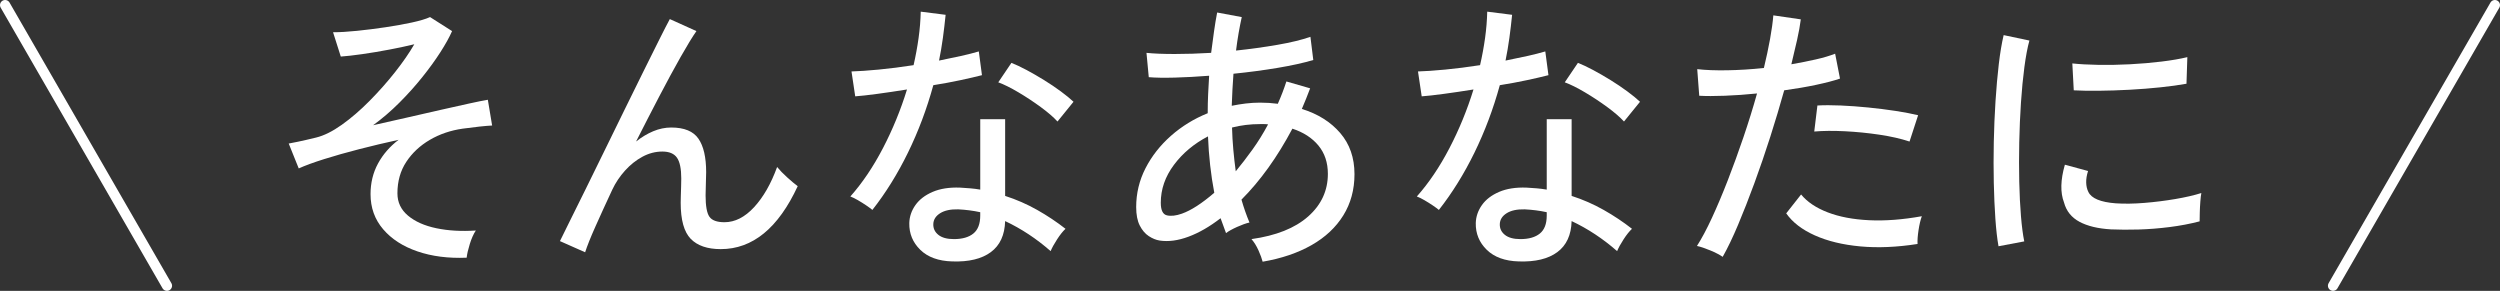 <?xml version="1.0" encoding="UTF-8"?><svg id="_レイヤー_2" xmlns="http://www.w3.org/2000/svg" viewBox="0 0 244.661 28.463"><rect x="0" y="0" width="244.661" height="28.463" fill="#333333" stroke="none"/><defs><style>.cls-1{fill:#fff;}.cls-2{fill:none;stroke:#fff;stroke-linecap:round;stroke-linejoin:round;}</style></defs><g id="_レイヤー_1-2"><path class="cls-1" d="M45.671,25.219c-1.792.075-3.398-.13-4.816-.616s-2.539-1.208-3.36-2.17c-.822-.961-1.232-2.104-1.232-3.43,0-1.101.242-2.1.728-2.996.485-.896,1.157-1.67,2.016-2.324-1.288.28-2.567.584-3.836.91-1.27.327-2.422.654-3.458.98-1.036.327-1.862.63-2.478.91l-.98-2.436c.205-.037.513-.098.924-.182.41-.084.999-.219,1.764-.406.765-.187,1.6-.602,2.506-1.246.905-.644,1.811-1.423,2.716-2.338s1.741-1.857,2.506-2.828c.765-.97,1.39-1.876,1.876-2.716-.691.168-1.498.341-2.422.518-.924.177-1.815.327-2.674.448-.859.122-1.559.201-2.1.238l-.756-2.38c.672,0,1.46-.046,2.366-.14.905-.093,1.829-.21,2.772-.35.942-.14,1.801-.294,2.576-.462.774-.168,1.367-.345,1.778-.532l2.156,1.372c-.262.598-.644,1.288-1.148,2.072-.504.784-1.097,1.601-1.778,2.45-.682.85-1.428,1.68-2.24,2.492s-1.666,1.544-2.562,2.198c1.101-.242,2.216-.494,3.346-.756,1.129-.261,2.212-.508,3.248-.742,1.036-.233,1.955-.438,2.758-.616.802-.177,1.428-.303,1.876-.378l.42,2.52c-.691.038-1.652.14-2.884.308-1.176.168-2.245.532-3.206,1.092-.961.56-1.731,1.279-2.31,2.156-.579.878-.868,1.904-.868,3.08,0,.877.345,1.605,1.036,2.184.69.579,1.614.99,2.772,1.232,1.157.243,2.445.317,3.864.224-.224.336-.42.775-.588,1.316s-.271.989-.308,1.344Z"/><path class="cls-1" d="M57.263,24.688l-2.464-1.092c.205-.429.527-1.082.966-1.96.438-.877.947-1.904,1.526-3.08.578-1.176,1.194-2.432,1.848-3.766.653-1.334,1.306-2.669,1.96-4.004.653-1.334,1.274-2.595,1.862-3.78.588-1.185,1.106-2.226,1.554-3.122.448-.896.793-1.568,1.036-2.016l2.604,1.176c-.392.56-.905,1.4-1.54,2.52s-1.33,2.404-2.086,3.85c-.756,1.447-1.517,2.926-2.282,4.438.541-.429,1.101-.765,1.68-1.008.579-.242,1.167-.364,1.764-.364,1.269,0,2.156.364,2.66,1.092s.756,1.82.756,3.276c0,.28-.01.653-.028,1.12-.019.467-.028.85-.028,1.148,0,1.046.126,1.746.378,2.1.252.355.742.532,1.47.532,1.026,0,1.992-.49,2.898-1.47.905-.98,1.656-2.291,2.254-3.934.261.318.592.658.994,1.022.401.364.742.649,1.022.854-1.904,4.107-4.415,6.16-7.532,6.16-1.307,0-2.287-.336-2.94-1.008-.653-.672-.98-1.848-.98-3.528,0-.149.004-.373.014-.672.009-.298.019-.606.028-.924s.014-.579.014-.784c0-.952-.14-1.628-.42-2.03-.28-.401-.756-.602-1.428-.602-.672,0-1.321.168-1.946.504-.625.336-1.195.789-1.708,1.358-.514.57-.929,1.19-1.246,1.862-.635,1.363-1.186,2.566-1.652,3.612-.467,1.045-.803,1.886-1.008,2.52Z"/><path class="cls-1" d="M85.375,20.544c-.131-.112-.327-.256-.588-.434-.262-.177-.537-.35-.826-.518s-.537-.289-.742-.364c1.176-1.325,2.24-2.902,3.192-4.732s1.736-3.743,2.352-5.74c-1.046.168-2.021.313-2.926.434-.905.122-1.62.201-2.142.238l-.364-2.436c.69-.018,1.577-.079,2.66-.182,1.083-.103,2.221-.248,3.416-.434.205-.896.368-1.782.49-2.66.122-.877.191-1.736.21-2.576l2.436.308c-.075.747-.164,1.498-.266,2.254-.103.756-.229,1.498-.378,2.226.747-.149,1.456-.298,2.128-.448.672-.149,1.26-.298,1.764-.448l.308,2.324c-.579.149-1.284.313-2.114.49-.831.178-1.713.341-2.646.49-.635,2.315-1.461,4.513-2.478,6.594-1.018,2.082-2.18,3.953-3.486,5.614ZM93.187,25.584c-1.344-.038-2.385-.416-3.122-1.134-.737-.718-1.097-1.591-1.078-2.618.018-.634.219-1.223.602-1.764.382-.541.942-.97,1.68-1.288.737-.317,1.628-.457,2.674-.42.336.019.672.042,1.008.07.336.028.662.07.98.126v-6.888h2.436v7.504c1.101.355,2.146.812,3.136,1.372s1.914,1.176,2.772,1.848c-.261.243-.537.588-.826,1.036-.29.448-.5.831-.63,1.148-1.382-1.213-2.866-2.193-4.452-2.94-.038,1.363-.504,2.376-1.4,3.038-.896.663-2.156.966-3.78.91ZM93.354,23.399c.821,0,1.456-.182,1.904-.546.448-.364.672-.947.672-1.75v-.336c-.691-.149-1.41-.243-2.156-.28-.747-.018-1.334.108-1.764.378-.43.271-.654.621-.672,1.05-.019.43.144.784.49,1.064.345.28.854.42,1.526.42ZM103.491,11.892c-.392-.429-.938-.9-1.638-1.414-.7-.513-1.428-.994-2.184-1.442-.756-.448-1.414-.774-1.974-.98l1.288-1.904c.429.168.924.402,1.484.7.56.299,1.134.63,1.722.994.588.364,1.134.733,1.638,1.106s.915.709,1.232,1.008l-1.568,1.932Z"/><path class="cls-1" d="M123.567,25.611c-.075-.299-.21-.667-.406-1.106-.196-.438-.425-.807-.686-1.106,2.408-.336,4.256-1.073,5.544-2.212,1.288-1.139,1.932-2.529,1.932-4.172,0-1.102-.308-2.025-.924-2.772s-1.466-1.297-2.548-1.652c-1.475,2.782-3.136,5.096-4.984,6.944.112.392.233.774.364,1.148.13.374.271.737.42,1.092-.336.075-.742.22-1.218.434-.476.215-.836.416-1.078.602-.094-.243-.182-.485-.266-.728-.084-.242-.173-.485-.266-.728-1.064.822-2.109,1.424-3.136,1.806-1.027.383-1.97.509-2.828.378-.355-.056-.709-.201-1.064-.434-.355-.233-.649-.579-.882-1.036-.234-.457-.35-1.059-.35-1.806,0-1.344.303-2.608.91-3.794.606-1.185,1.437-2.244,2.492-3.178,1.055-.933,2.254-1.67,3.598-2.212,0-.635.014-1.26.042-1.876.028-.616.061-1.213.098-1.792-1.195.093-2.315.154-3.36.182-1.045.028-1.895.014-2.548-.042l-.224-2.38c.709.075,1.628.112,2.758.112,1.129,0,2.319-.037,3.57-.112.093-.728.187-1.423.28-2.086s.196-1.283.308-1.862l2.408.448c-.112.504-.215,1.027-.308,1.568-.094.542-.178,1.111-.252,1.708,1.4-.149,2.749-.336,4.046-.56,1.297-.224,2.375-.485,3.234-.784l.28,2.268c-.934.28-2.096.537-3.486.77-1.391.233-2.833.425-4.326.574-.075,1.008-.131,2.054-.168,3.136.448-.093.905-.168,1.372-.224.466-.056.933-.084,1.4-.084.298,0,.592.01.882.028.289.019.574.047.854.084.317-.709.597-1.437.84-2.184l2.324.672c-.131.336-.262.672-.392,1.008-.131.336-.271.672-.42,1.008,1.568.485,2.818,1.27,3.752,2.352.933,1.083,1.4,2.427,1.4,4.032,0,1.512-.364,2.856-1.092,4.032-.728,1.176-1.764,2.146-3.108,2.912-1.344.765-2.94,1.307-4.788,1.624ZM115.671,20.907c.896-.317,1.95-.998,3.164-2.044-.168-.877-.304-1.778-.406-2.702-.103-.924-.173-1.862-.21-2.814-1.363.709-2.474,1.638-3.332,2.786-.859,1.148-1.288,2.385-1.288,3.71,0,.728.201,1.139.602,1.232s.892.038,1.47-.168ZM120.935,16.764c.541-.653,1.087-1.363,1.638-2.128.55-.765,1.059-1.586,1.526-2.464-.13-.019-.261-.028-.392-.028h-.392c-.952,0-1.867.112-2.744.336.019.728.061,1.452.126,2.17.065.719.145,1.424.238,2.114Z"/><path class="cls-1" d="M140.814,20.544c-.131-.112-.327-.256-.588-.434-.262-.177-.537-.35-.826-.518s-.537-.289-.742-.364c1.176-1.325,2.24-2.902,3.192-4.732s1.736-3.743,2.352-5.74c-1.046.168-2.021.313-2.926.434-.905.122-1.62.201-2.142.238l-.364-2.436c.69-.018,1.577-.079,2.66-.182,1.083-.103,2.221-.248,3.416-.434.205-.896.368-1.782.49-2.66.122-.877.191-1.736.21-2.576l2.436.308c-.075.747-.164,1.498-.266,2.254-.103.756-.229,1.498-.378,2.226.747-.149,1.456-.298,2.128-.448.672-.149,1.26-.298,1.764-.448l.308,2.324c-.579.149-1.284.313-2.114.49-.831.178-1.713.341-2.646.49-.635,2.315-1.461,4.513-2.478,6.594-1.018,2.082-2.18,3.953-3.486,5.614ZM148.626,25.584c-1.344-.038-2.385-.416-3.122-1.134-.737-.718-1.097-1.591-1.078-2.618.018-.634.219-1.223.602-1.764.382-.541.942-.97,1.68-1.288.737-.317,1.628-.457,2.674-.42.336.019.672.042,1.008.07.336.028.662.07.98.126v-6.888h2.436v7.504c1.101.355,2.146.812,3.136,1.372s1.914,1.176,2.772,1.848c-.261.243-.537.588-.826,1.036-.29.448-.5.831-.63,1.148-1.382-1.213-2.866-2.193-4.452-2.94-.038,1.363-.504,2.376-1.4,3.038-.896.663-2.156.966-3.78.91ZM148.794,23.399c.821,0,1.456-.182,1.904-.546.448-.364.672-.947.672-1.75v-.336c-.691-.149-1.41-.243-2.156-.28-.747-.018-1.334.108-1.764.378-.43.271-.654.621-.672,1.05-.019.43.144.784.49,1.064.345.28.854.42,1.526.42ZM158.931,11.892c-.392-.429-.938-.9-1.638-1.414-.7-.513-1.428-.994-2.184-1.442-.756-.448-1.414-.774-1.974-.98l1.288-1.904c.429.168.924.402,1.484.7.56.299,1.134.63,1.722.994.588.364,1.134.733,1.638,1.106s.915.709,1.232,1.008l-1.568,1.932Z"/><path class="cls-1" d="M168.591,25.135c-.299-.206-.705-.416-1.218-.63-.514-.215-.948-.359-1.302-.434.466-.728.957-1.647,1.47-2.758.513-1.11,1.031-2.338,1.554-3.682.522-1.344,1.031-2.744,1.526-4.2.495-1.456.938-2.884,1.33-4.284-1.102.112-2.156.187-3.164.224-1.008.038-1.838.038-2.492,0l-.196-2.604c.803.093,1.778.131,2.926.112,1.148-.019,2.347-.093,3.598-.224.242-1.008.443-1.95.602-2.828s.266-1.652.322-2.324l2.688.392c-.075.598-.196,1.27-.364,2.016s-.354,1.54-.56,2.38c.858-.149,1.656-.308,2.394-.476s1.367-.354,1.89-.56l.476,2.436c-.598.206-1.382.411-2.352.616-.971.206-2.007.383-3.108.532-.411,1.475-.864,2.987-1.358,4.536-.495,1.55-1.013,3.062-1.554,4.536s-1.074,2.833-1.596,4.074c-.523,1.242-1.027,2.292-1.512,3.15ZM187.659,23.876c-2.016.317-3.883.396-5.6.238-1.717-.158-3.201-.518-4.452-1.078-1.251-.56-2.184-1.279-2.8-2.156l1.456-1.848c.597.728,1.465,1.312,2.604,1.75,1.139.439,2.492.696,4.06.77,1.568.075,3.285-.056,5.152-.392-.13.354-.238.808-.322,1.358-.084.551-.117,1.003-.098,1.358ZM186.875,13.852c-.84-.28-1.825-.504-2.954-.672-1.13-.168-2.259-.28-3.388-.336-1.129-.056-2.124-.046-2.982.028l.308-2.548c.653-.037,1.414-.037,2.282,0,.868.038,1.769.103,2.702.196.933.094,1.824.206,2.674.336.85.131,1.582.271,2.198.42l-.84,2.576Z"/><path class="cls-1" d="M195.583,24.1c-.131-.728-.233-1.628-.308-2.702-.075-1.073-.126-2.249-.154-3.528-.028-1.278-.028-2.6,0-3.962.028-1.362.084-2.697.168-4.004.084-1.306.191-2.515.322-3.626.13-1.11.29-2.058.476-2.842l2.52.532c-.187.672-.35,1.536-.49,2.59-.14,1.055-.252,2.212-.336,3.472-.084,1.26-.14,2.558-.168,3.892-.028,1.335-.028,2.623,0,3.864.028,1.241.084,2.366.168,3.374.084,1.008.191,1.83.322,2.464l-2.52.476ZM206.586,22.447c-1.27-.074-2.296-.322-3.08-.742-.784-.42-1.288-1.05-1.512-1.89-.374-.97-.346-2.202.084-3.696l2.268.616c-.131.411-.192.789-.182,1.134.009.345.079.648.21.91.298.635,1.194,1.008,2.688,1.12.84.056,1.773.042,2.8-.042s2.035-.21,3.024-.378c.989-.168,1.838-.364,2.548-.588-.038.187-.07.462-.098.826-.028.364-.047.728-.056,1.092-.01.364-.014.649-.014.854-.934.243-1.918.43-2.954.56-1.036.131-2.044.21-3.024.238s-1.881.023-2.702-.014ZM202.947,8.839l-.14-2.632c.69.075,1.53.122,2.52.14.989.019,2.025,0,3.108-.056,1.083-.056,2.118-.145,3.108-.266.989-.121,1.829-.266,2.52-.434l-.084,2.604c-.728.131-1.578.248-2.548.35-.971.103-1.979.182-3.024.238-1.046.056-2.044.089-2.996.098-.952.01-1.774-.004-2.464-.042Z"/><line class="cls-2" x1=".5" y1=".5" x2="16.339" y2="27.963"/><line class="cls-2" x1="228.321" y1="27.963" x2="244.161" y2=".5"/></g></svg>